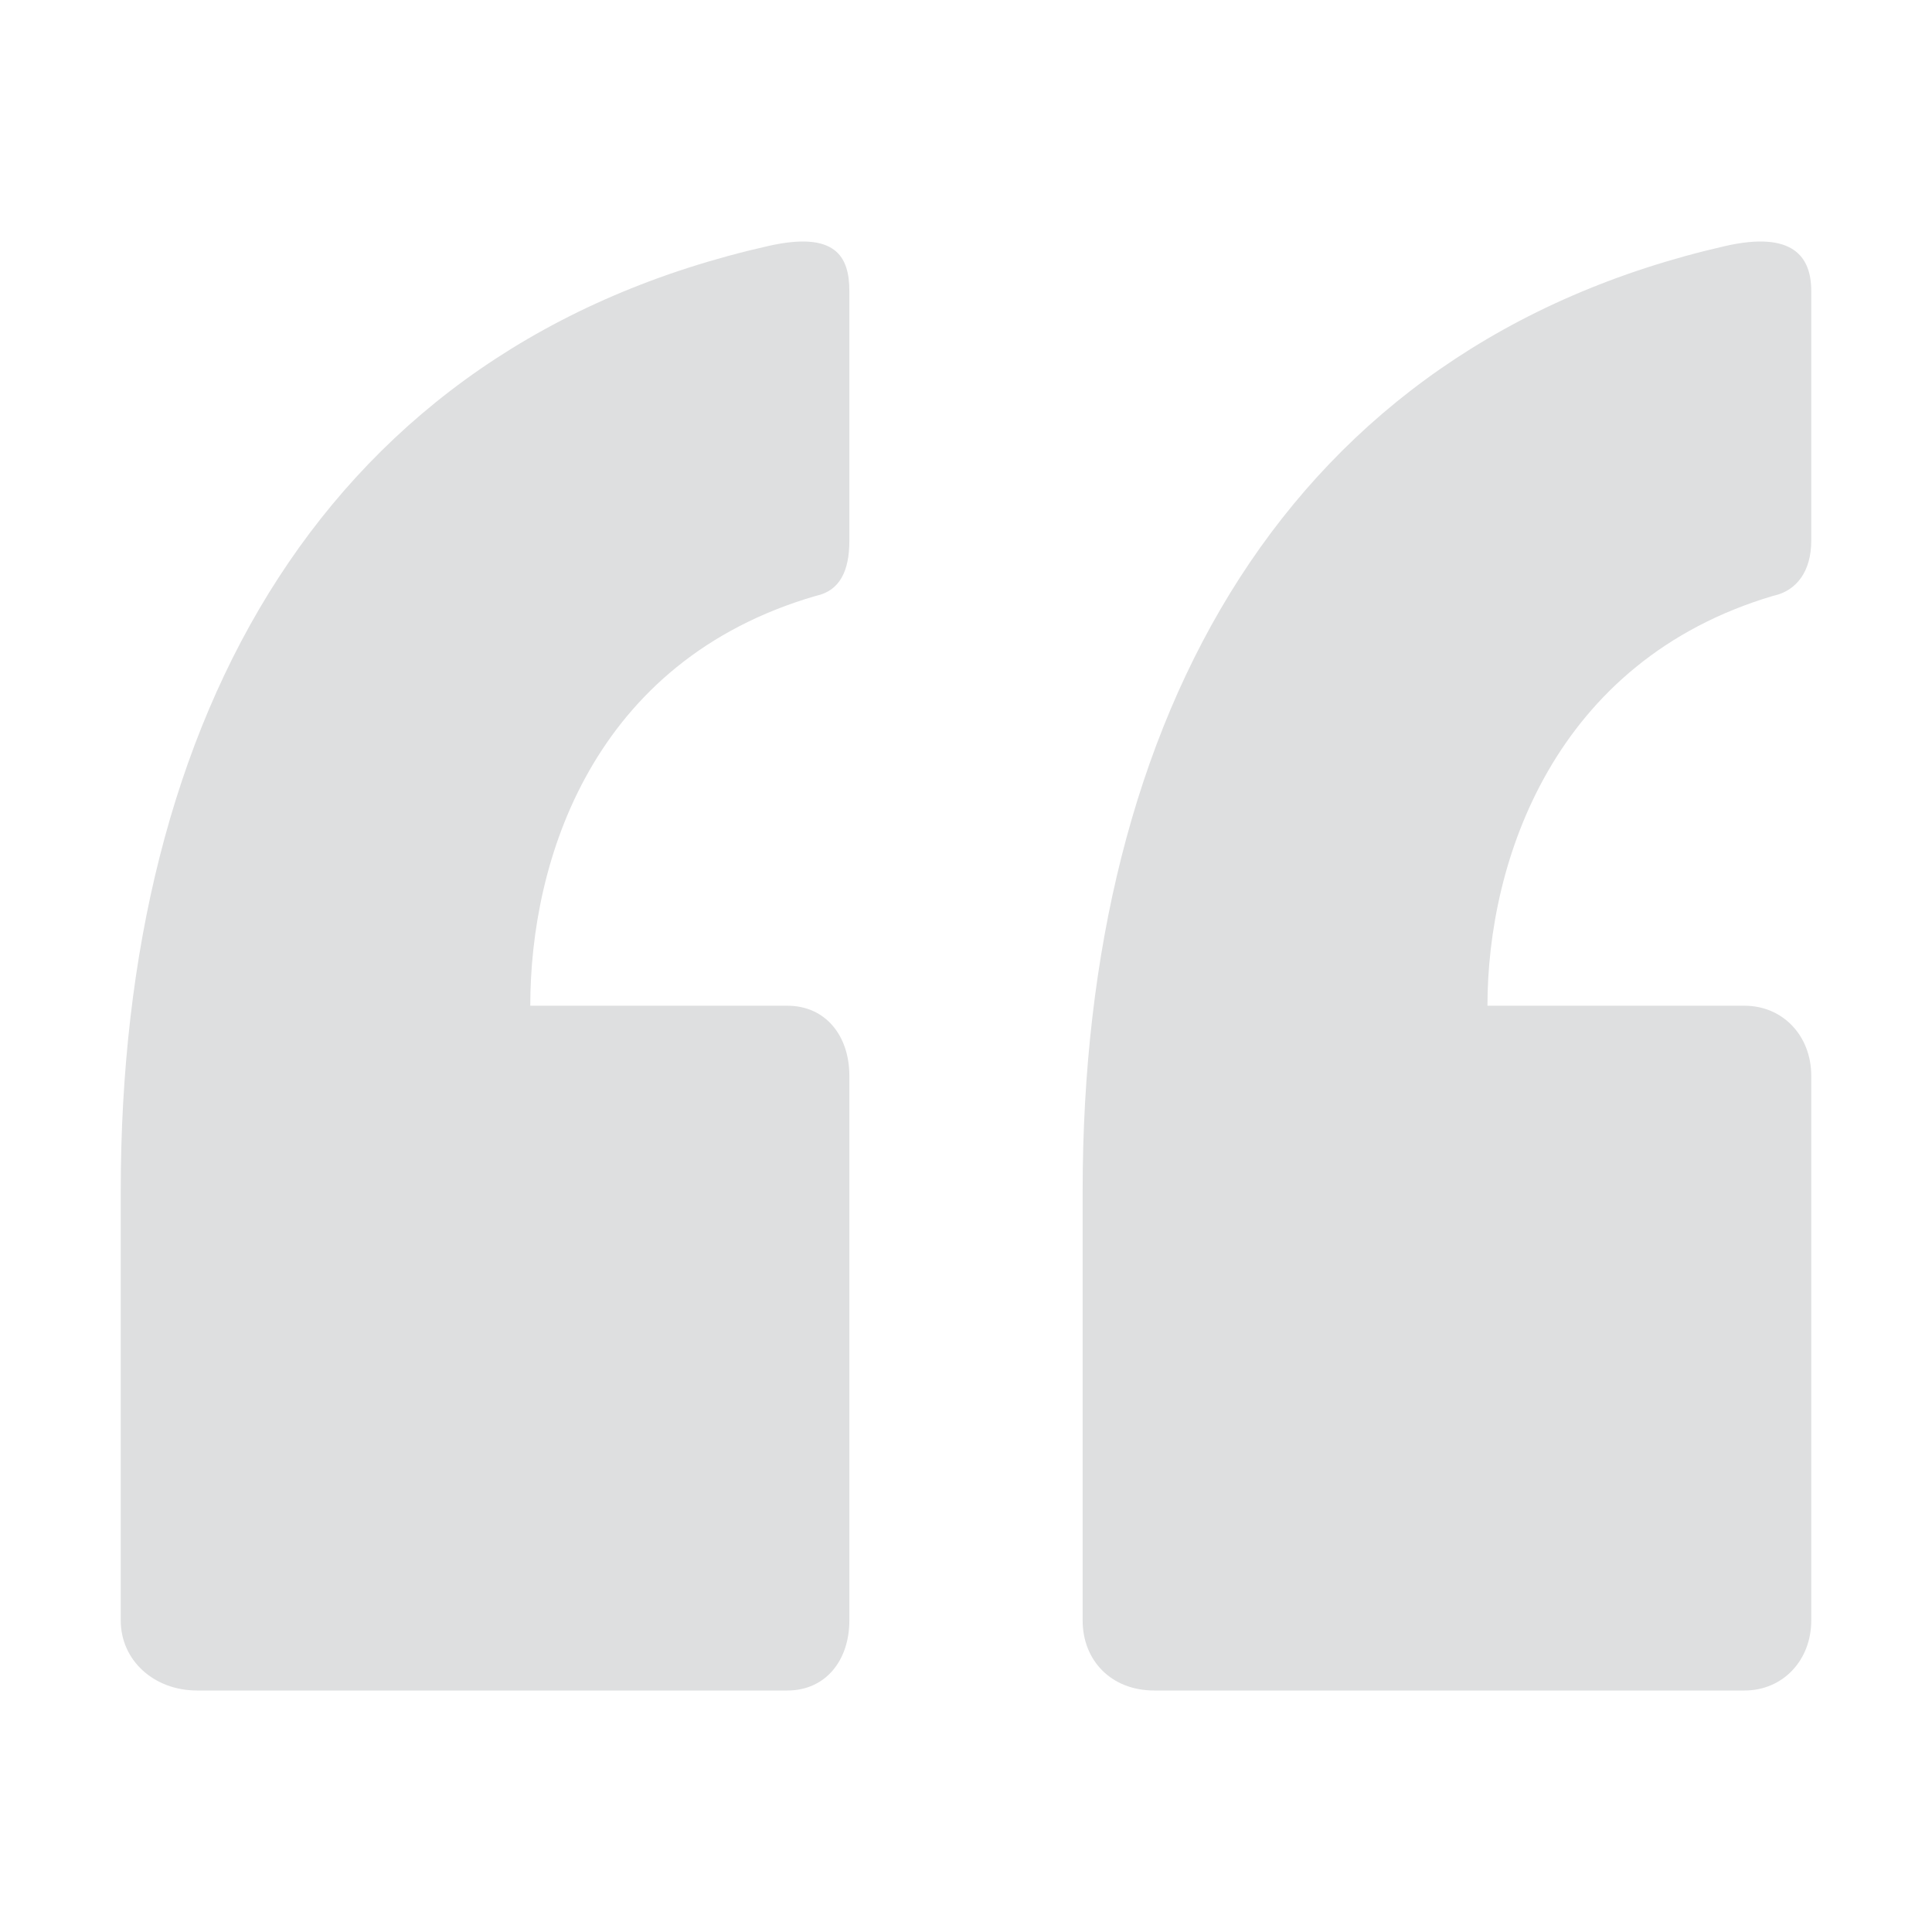 <svg width="32" height="32" viewBox="0 0 32 32" fill="none" xmlns="http://www.w3.org/2000/svg">
<path d="M24.637 16.658H28.896C29.527 16.658 30 17.154 30 17.817V26.841C30 27.503 29.527 28 28.896 28H19.116C18.406 28 17.932 27.503 17.932 26.841V19.721C17.932 11.856 21.324 5.729 28.58 4.074C29.684 3.825 30 4.239 30 4.819V8.958C30 9.455 29.763 9.786 29.369 9.869C25.741 10.945 24.637 14.257 24.637 16.658ZM8.783 16.658H13.042C13.673 16.658 14.068 17.154 14.068 17.817V26.841C14.068 27.503 13.673 28 13.042 28H3.262C2.552 28 2 27.503 2 26.841V19.721C2 11.856 5.392 5.729 12.727 4.074C13.831 3.825 14.068 4.239 14.068 4.819V8.958C14.068 9.455 13.91 9.786 13.515 9.869C9.808 10.945 8.783 14.257 8.783 16.658Z" fill="#DEDFE0"/>
</svg>
